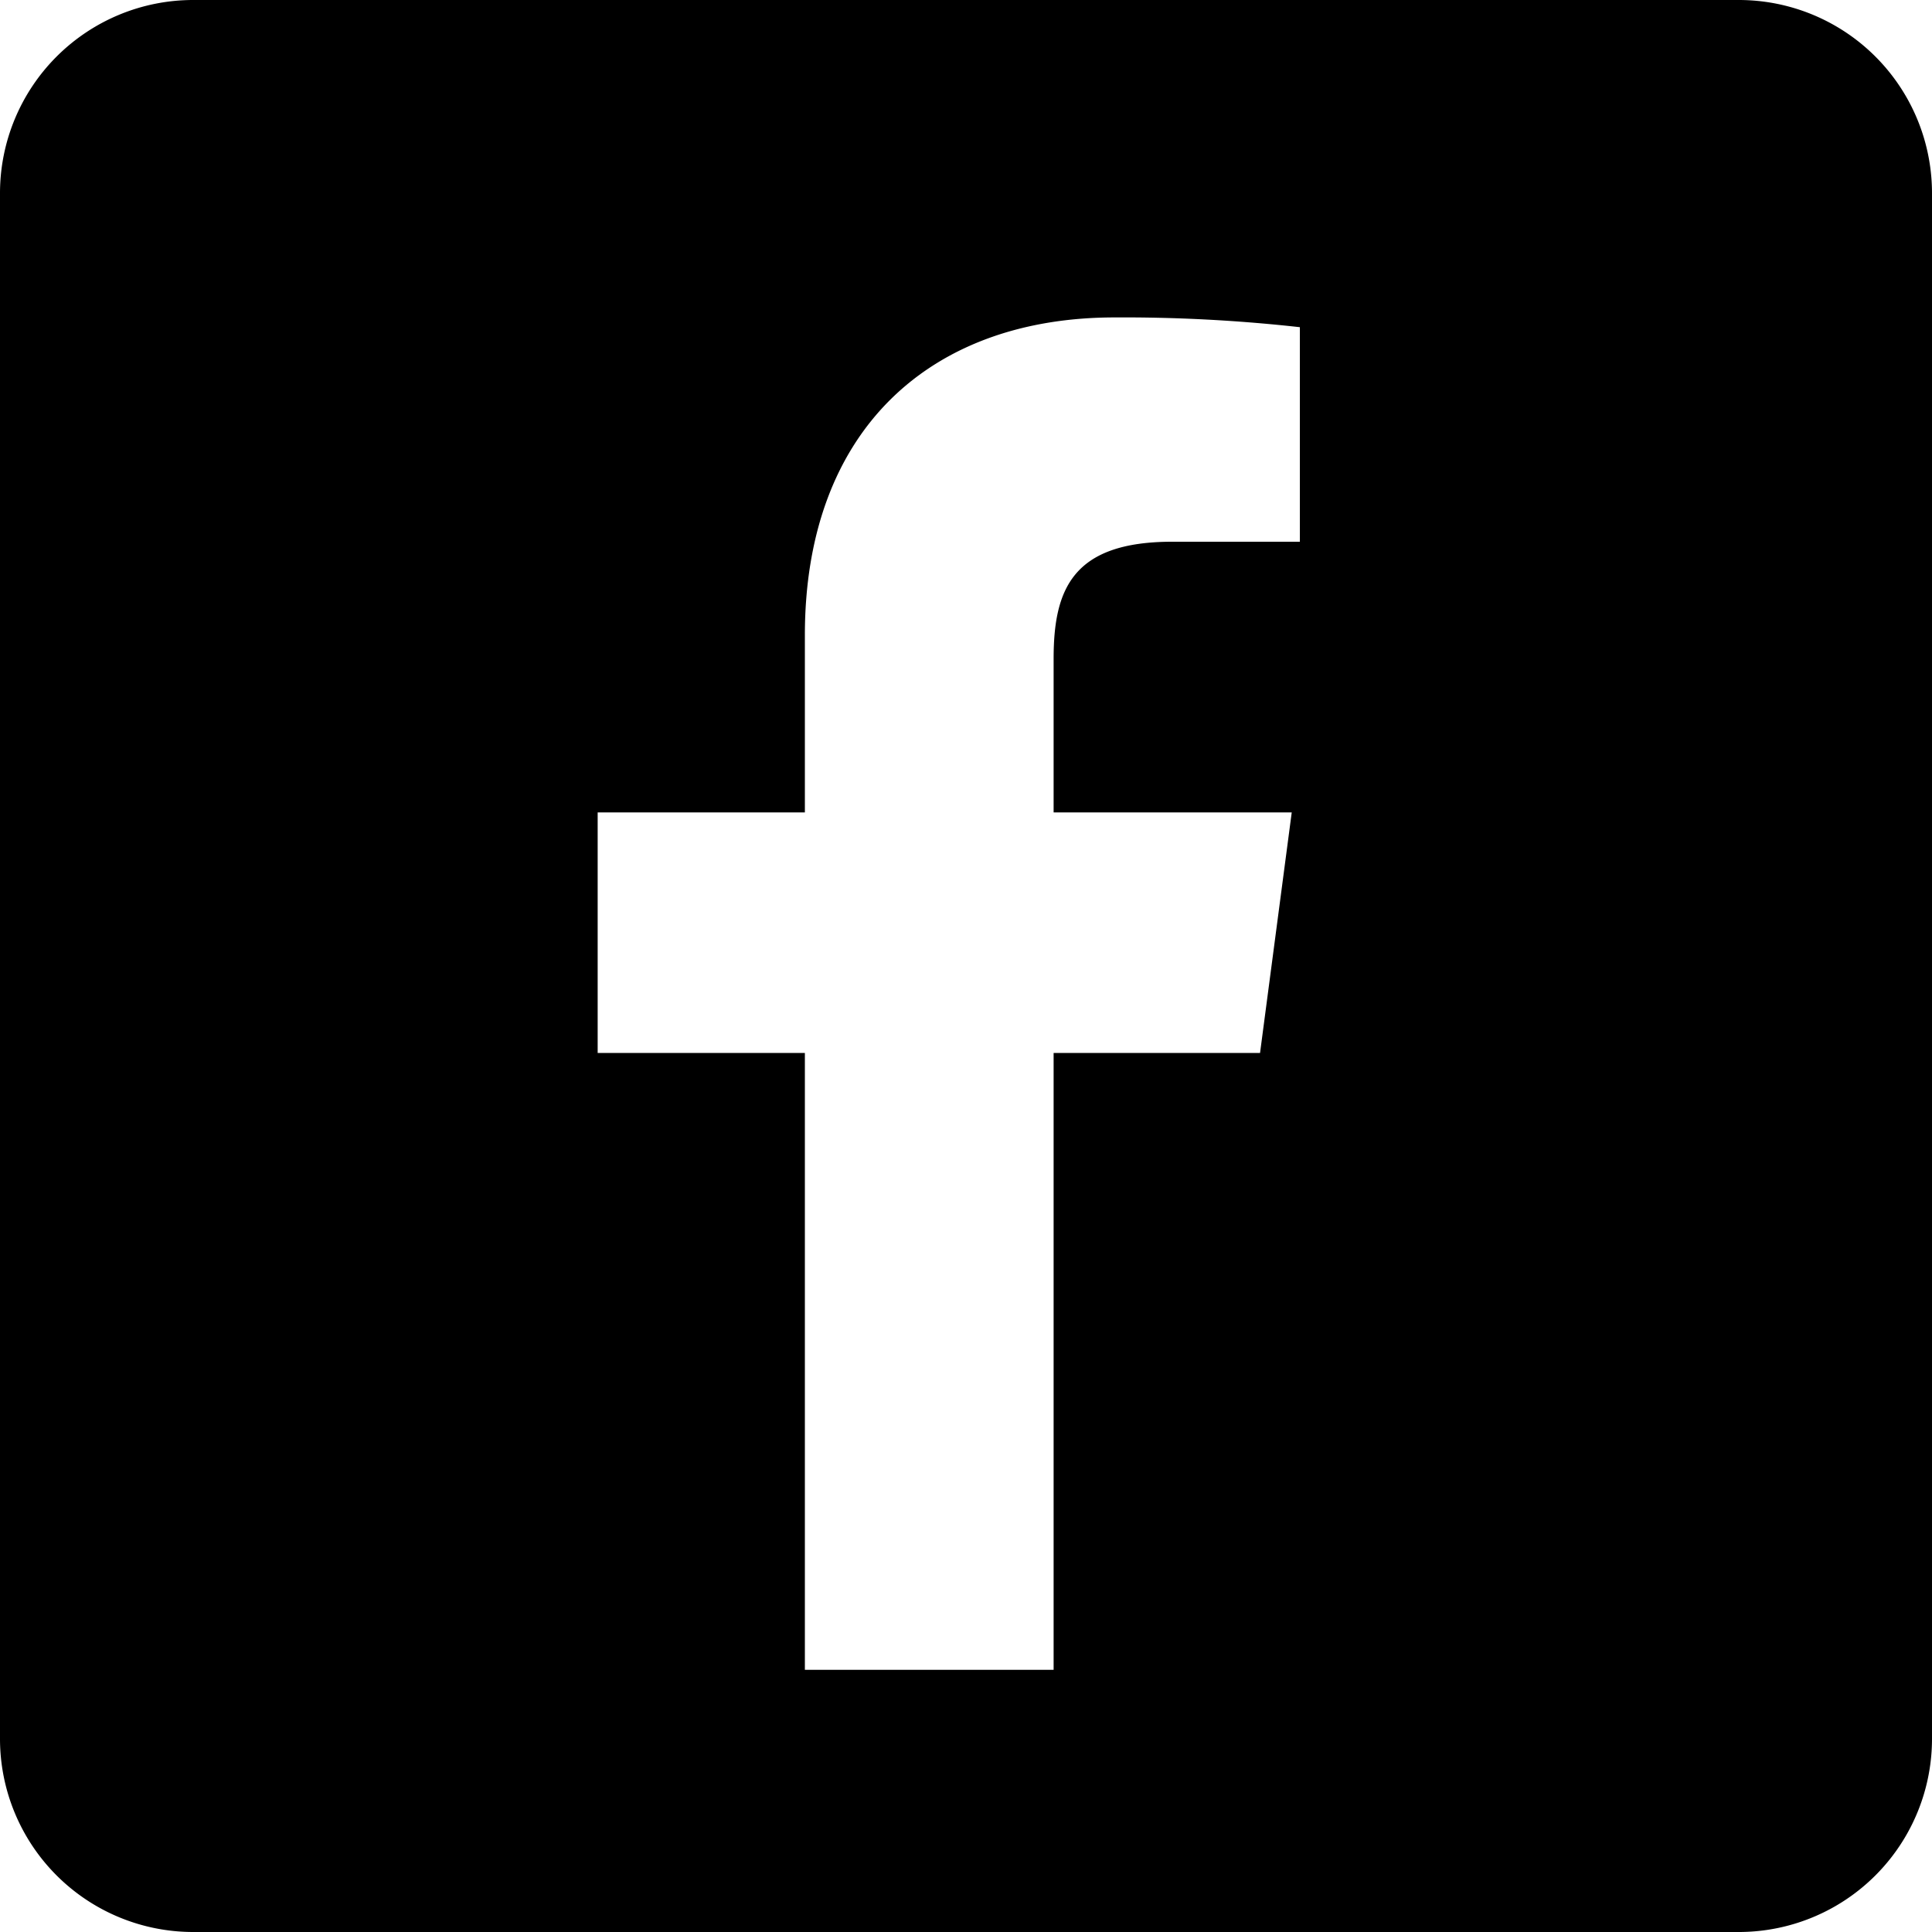 <svg width="20" height="20" viewBox="0 0 20 20" xmlns="http://www.w3.org/2000/svg">
    <defs>
        <filter id="a">
            <feColorMatrix in="SourceGraphic" values="0 0 0 0 0 0 0 0 0 0 0 0 0 0 0 0 0 0 1 0"/>
        </filter>
        <filter id="b">
            <feColorMatrix in="SourceGraphic" values="0 0 0 0 0 0 0 0 0 0 0 0 0 0 0 0 0 0 1 0"/>
        </filter>
    </defs>
    <g transform="translate(-1167 -22)" filter="url(#a)" fill="none" fill-rule="evenodd">
        <g transform="translate(626 22)" filter="url(#b)">
            <path d="M559 0a2 2 0 0 1 2 2v16a2 2 0 0 1-2 2h-16a2 2 0 0 1-2-2V2a2 2 0 0 1 2-2h16zm-6.462 3.286c-1.902 0-3.206 1.16-3.206 3.29V8.41h-2.145v2.49h2.145v6.386h2.575V10.9h2.137l.328-2.49h-2.465V6.82c0-.716.193-1.212 1.228-1.212h1.321V3.387a16.487 16.487 0 0 0-1.918-.101z" fill="#000"/>
        </g>
    </g>
</svg>
